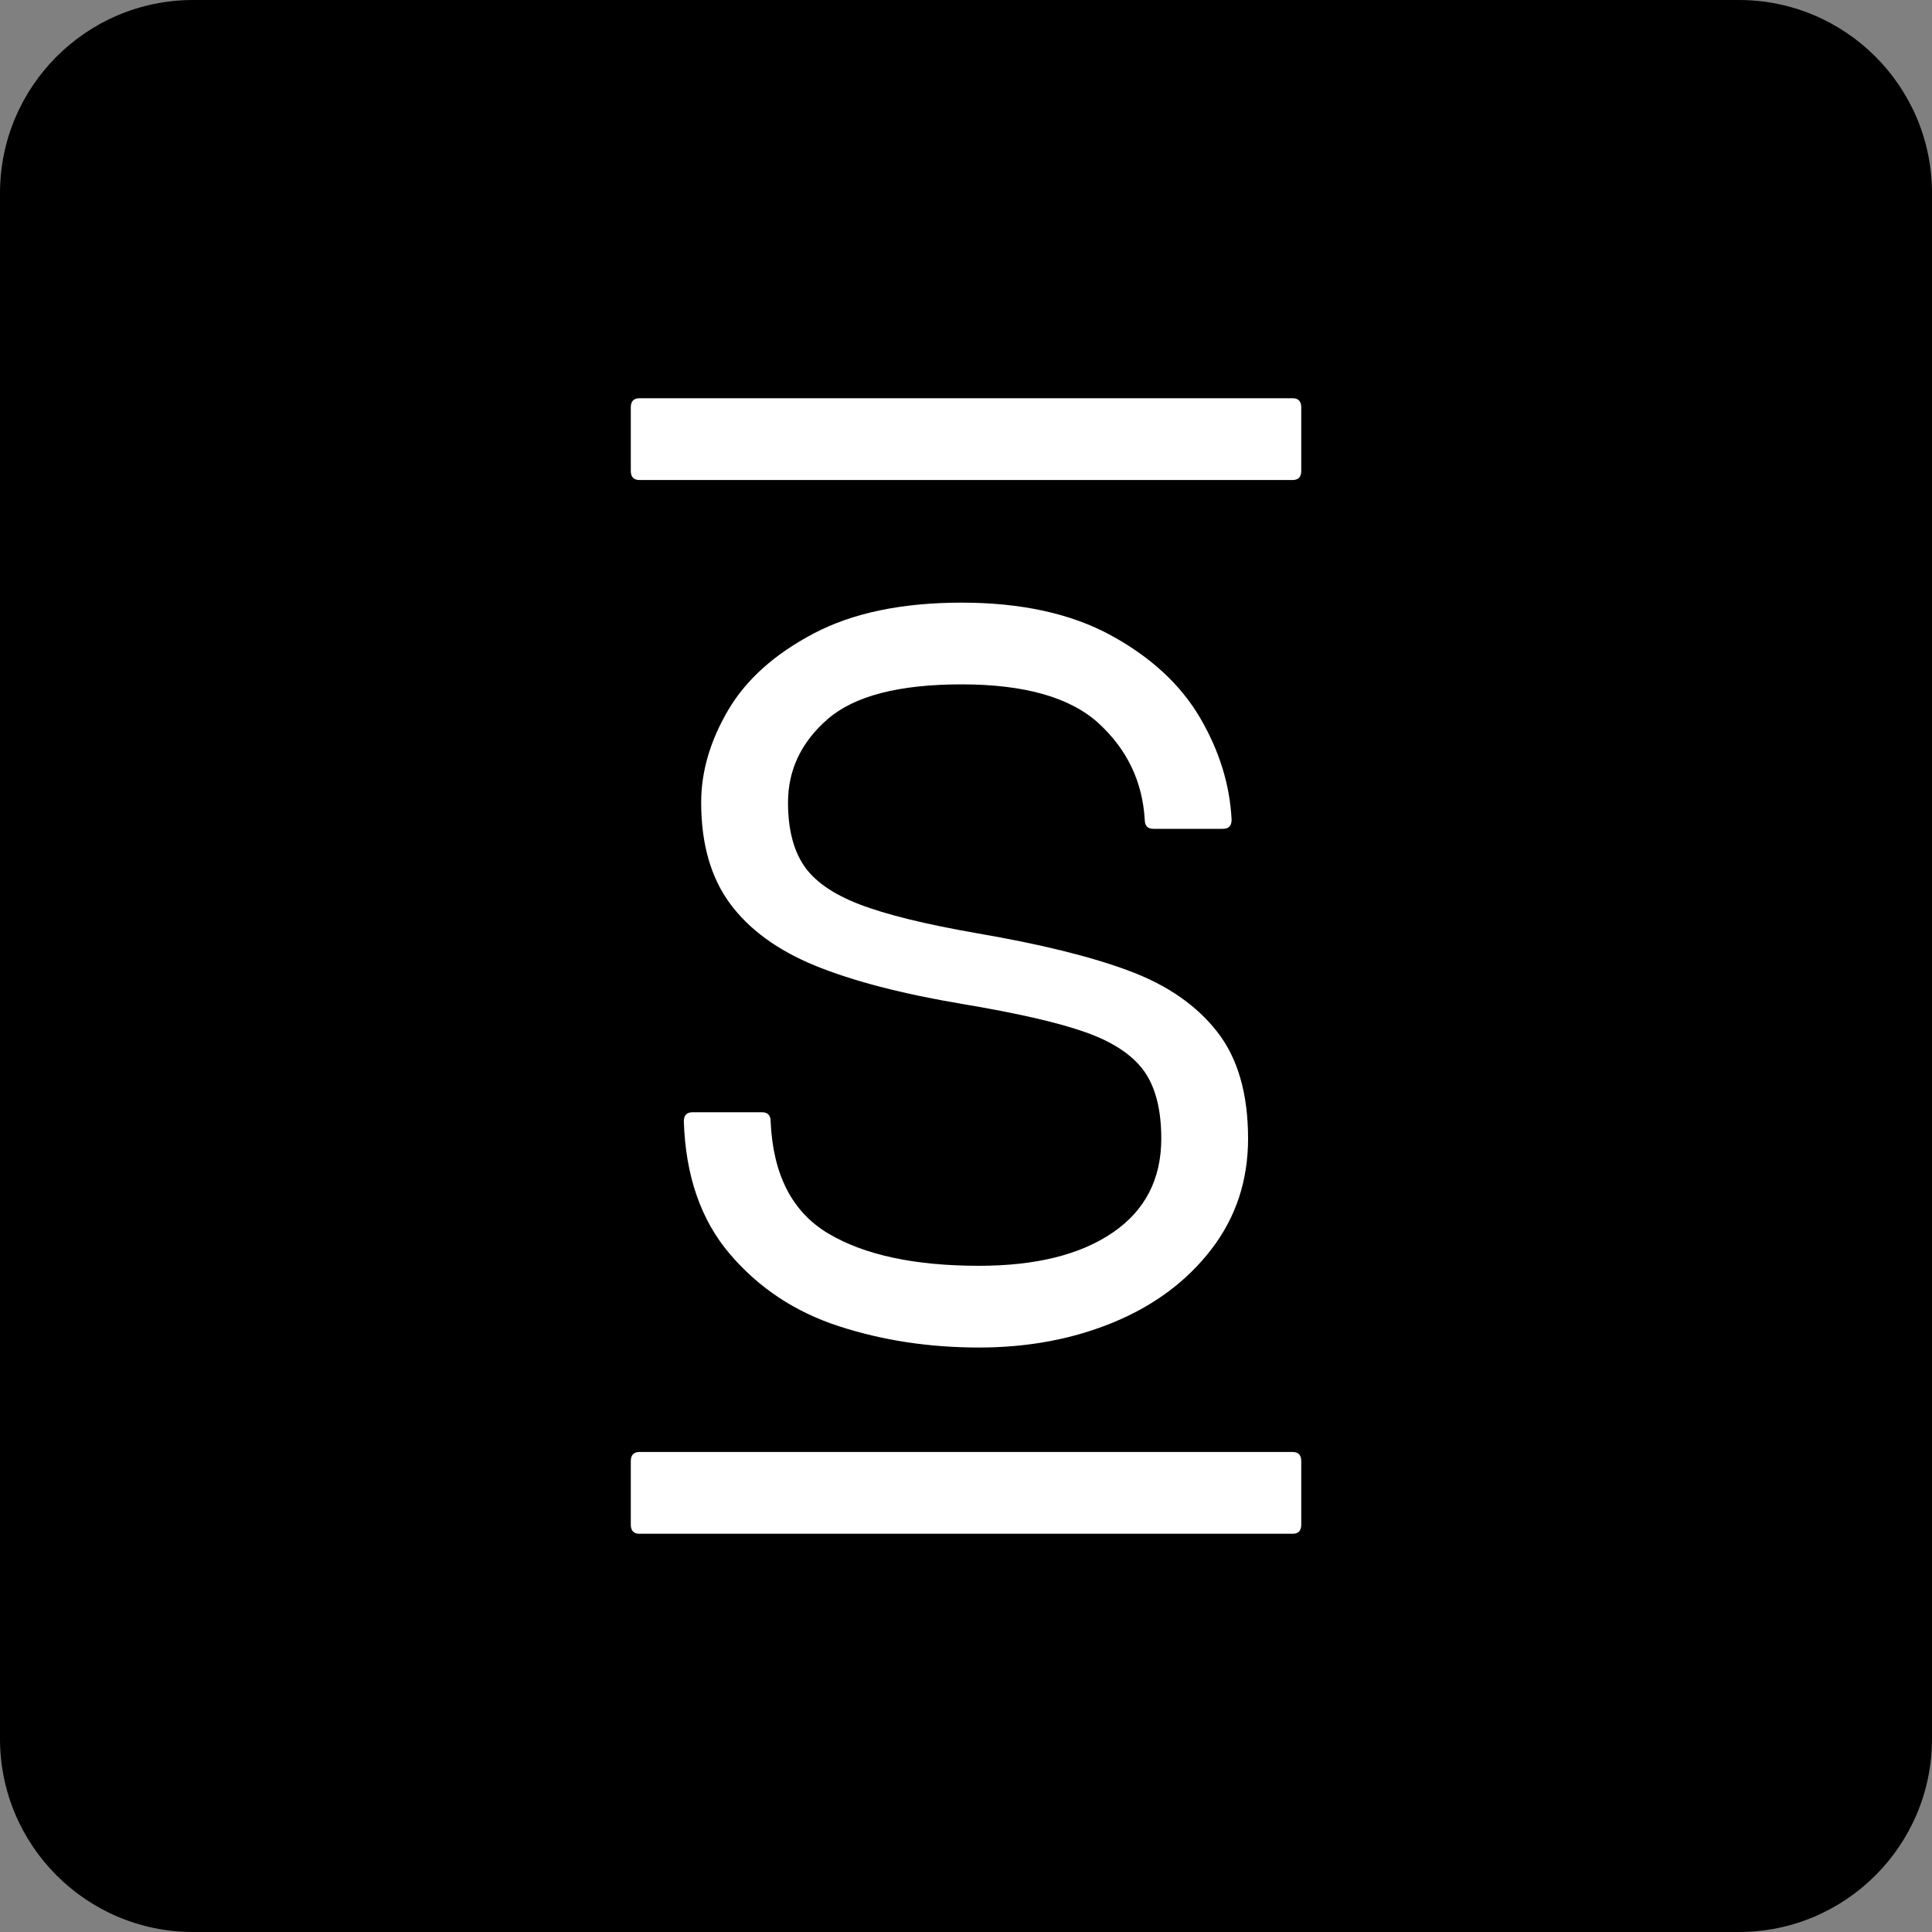 <svg width="40" height="40" viewBox="0 0 40 40" fill="none" xmlns="http://www.w3.org/2000/svg">
<rect x="0" y="0" width="40" height="40" fill="#808080" stroke="none"/>
<g clip-path="url(#clip0_3581_6081)">
<g clip-path="url(#clip1_3581_6081)">
<g clip-path="url(#clip2_3581_6081)">
<path d="M36 0H4C1.791 0 0 1.791 0 4V36C0 38.209 1.791 40 4 40H36C38.209 40 40 38.209 40 36V4C40 1.791 38.209 0 36 0Z" fill="black"/>
<path d="M13.06 30.25C13.06 30.125 13.12 30.062 13.24 30.062H26.762C26.881 30.062 26.941 30.125 26.941 30.25V31.567C26.941 31.692 26.881 31.755 26.762 31.755H13.24C13.12 31.755 13.06 31.692 13.06 31.567V30.25ZM13.06 8.433C13.06 8.308 13.12 8.245 13.24 8.245H26.762C26.881 8.245 26.941 8.308 26.941 8.433V9.749C26.941 9.875 26.881 9.938 26.762 9.938H13.24C13.12 9.938 13.06 9.875 13.06 9.749V8.433ZM14.338 23.028H15.775C15.895 23.028 15.955 23.091 15.955 23.216C16.003 24.32 16.401 25.094 17.15 25.539C17.899 25.984 18.939 26.207 20.269 26.207C21.443 26.207 22.366 25.978 23.037 25.52C23.707 25.062 24.043 24.414 24.043 23.573C24.043 22.972 23.923 22.505 23.684 22.172C23.444 21.84 23.043 21.574 22.479 21.373C21.916 21.173 21.071 20.978 19.945 20.79C18.675 20.577 17.651 20.31 16.872 19.991C16.093 19.671 15.506 19.241 15.11 18.702C14.715 18.163 14.517 17.467 14.517 16.615C14.517 15.975 14.703 15.339 15.074 14.706C15.446 14.072 16.036 13.543 16.845 13.116C17.654 12.69 18.675 12.477 19.909 12.477C21.143 12.477 22.174 12.703 23.001 13.154C23.827 13.605 24.441 14.173 24.843 14.856C25.244 15.54 25.463 16.245 25.499 16.972C25.499 17.098 25.439 17.16 25.319 17.16H23.881C23.761 17.16 23.701 17.098 23.701 16.972C23.654 16.182 23.336 15.518 22.749 14.978C22.162 14.439 21.215 14.169 19.909 14.169C18.615 14.169 17.692 14.408 17.141 14.884C16.59 15.361 16.315 15.938 16.315 16.615C16.315 17.154 16.422 17.586 16.638 17.912C16.854 18.238 17.237 18.508 17.788 18.721C18.339 18.934 19.154 19.135 20.233 19.323C21.551 19.549 22.602 19.809 23.387 20.104C24.172 20.398 24.777 20.818 25.202 21.364C25.628 21.909 25.84 22.646 25.84 23.573C25.84 24.439 25.589 25.201 25.085 25.859C24.582 26.517 23.908 27.022 23.064 27.373C22.219 27.724 21.287 27.899 20.269 27.899C19.238 27.899 18.271 27.752 17.366 27.457C16.461 27.163 15.709 26.665 15.11 25.962C14.511 25.26 14.194 24.345 14.158 23.216C14.158 23.091 14.218 23.028 14.338 23.028Z" fill="white"/>
</g>
</g>
</g>
<defs>
<clipPath id="clip0_3581_6081">
<rect width="40" height="40" fill="white"/>
</clipPath>
<clipPath id="clip1_3581_6081">
<rect width="40" height="40" fill="white"/>
</clipPath>
<clipPath id="clip2_3581_6081">
<rect width="40" height="40" fill="white"/>
</clipPath>
</defs>
</svg>
